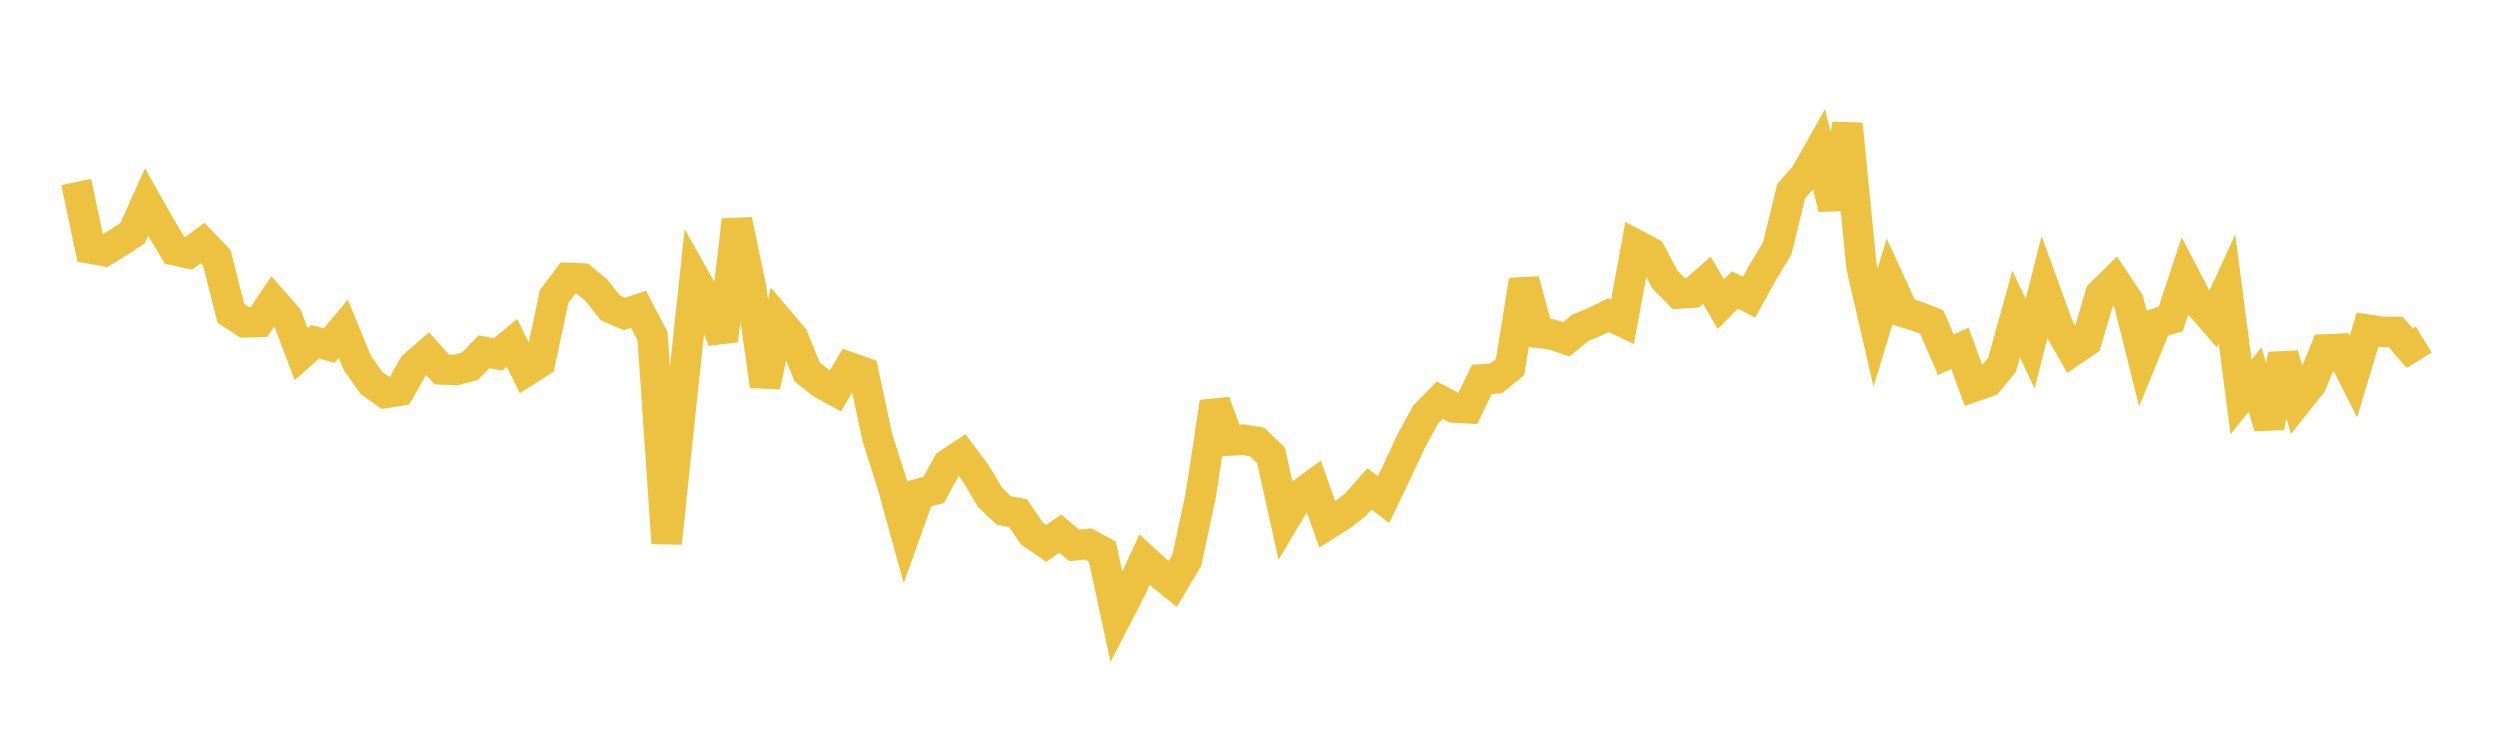 <svg width="164" height="48" xmlns="http://www.w3.org/2000/svg" xmlns:xlink="http://www.w3.org/1999/xlink"><path fill="none" stroke="rgb(237,194,64)" stroke-width="2" d="M5,11.937L5.922,16.304L6.844,16.47L7.766,15.907L8.689,15.301L9.611,13.252L10.533,14.887L11.455,16.419L12.377,16.616L13.299,15.941L14.222,16.909L15.144,20.548L16.066,21.147L16.988,21.12L17.91,19.755L18.832,20.8L19.754,23.232L20.677,22.419L21.599,22.668L22.521,21.567L23.443,23.805L24.365,25.121L25.287,25.776L26.21,25.63L27.132,24.002L28.054,23.201L28.976,24.235L29.898,24.27L30.82,24.03L31.743,23.077L32.665,23.243L33.587,22.492L34.509,24.355L35.431,23.767L36.353,19.448L37.275,18.231L38.198,18.27L39.12,19.039L40.042,20.193L40.964,20.597L41.886,20.29L42.808,22.055L43.731,35.631L44.653,26.85L45.575,18.243L46.497,19.885L47.419,22.339L48.341,14.435L49.263,18.843L50.186,25.323L51.108,21.048L52.03,22.135L52.952,24.402L53.874,25.138L54.796,25.648L55.719,24.092L56.641,24.416L57.563,28.74L58.485,31.615L59.407,34.946L60.329,32.377L61.251,32.139L62.174,30.446L63.096,29.836L64.018,31.063L64.94,32.624L65.862,33.5L66.784,33.653L67.707,35.012L68.629,35.641L69.551,35.007L70.473,35.778L71.395,35.689L72.317,36.187L73.24,40.486L74.162,38.7L75.084,36.717L76.006,37.561L76.928,38.315L77.85,36.769L78.772,32.484L79.695,26.377L80.617,28.902L81.539,28.843L82.461,28.994L83.383,29.877L84.305,34.042L85.228,32.484L86.15,31.812L87.072,34.41L87.994,33.827L88.916,33.109L89.838,32.071L90.76,32.773L91.683,30.85L92.605,28.871L93.527,27.194L94.449,26.254L95.371,26.734L96.293,26.785L97.216,24.886L98.138,24.826L99.06,24.083L99.982,18.379L100.904,21.834L101.826,21.944L102.749,22.262L103.671,21.5L104.593,21.126L105.515,20.672L106.437,21.11L107.359,16.078L108.281,16.565L109.204,18.314L110.126,19.26L111.048,19.196L111.97,18.383L112.892,19.953L113.814,19.021L114.737,19.502L115.659,17.826L116.581,16.314L117.503,12.535L118.425,11.489L119.347,9.856L120.269,13.674L121.192,8.143L122.114,17.489L123.036,21.492L123.958,18.461L124.88,20.479L125.802,20.762L126.725,21.126L127.647,23.269L128.569,22.849L129.491,25.362L130.413,25.042L131.335,23.93L132.257,20.608L133.18,22.547L134.102,18.881L135.024,21.414L135.946,23.032L136.868,22.402L137.79,19.301L138.713,18.391L139.635,19.763L140.557,23.46L141.479,21.207L142.401,20.919L143.323,18.129L144.246,19.908L145.168,20.969L146.09,18.957L147.012,26.043L147.934,24.899L148.856,28.016L149.778,23.268L150.701,26.347L151.623,25.195L152.545,22.922L153.467,22.88L154.389,24.7L155.311,21.624L156.234,21.766L157.156,21.78L158.078,22.839L159,22.274"></path></svg>